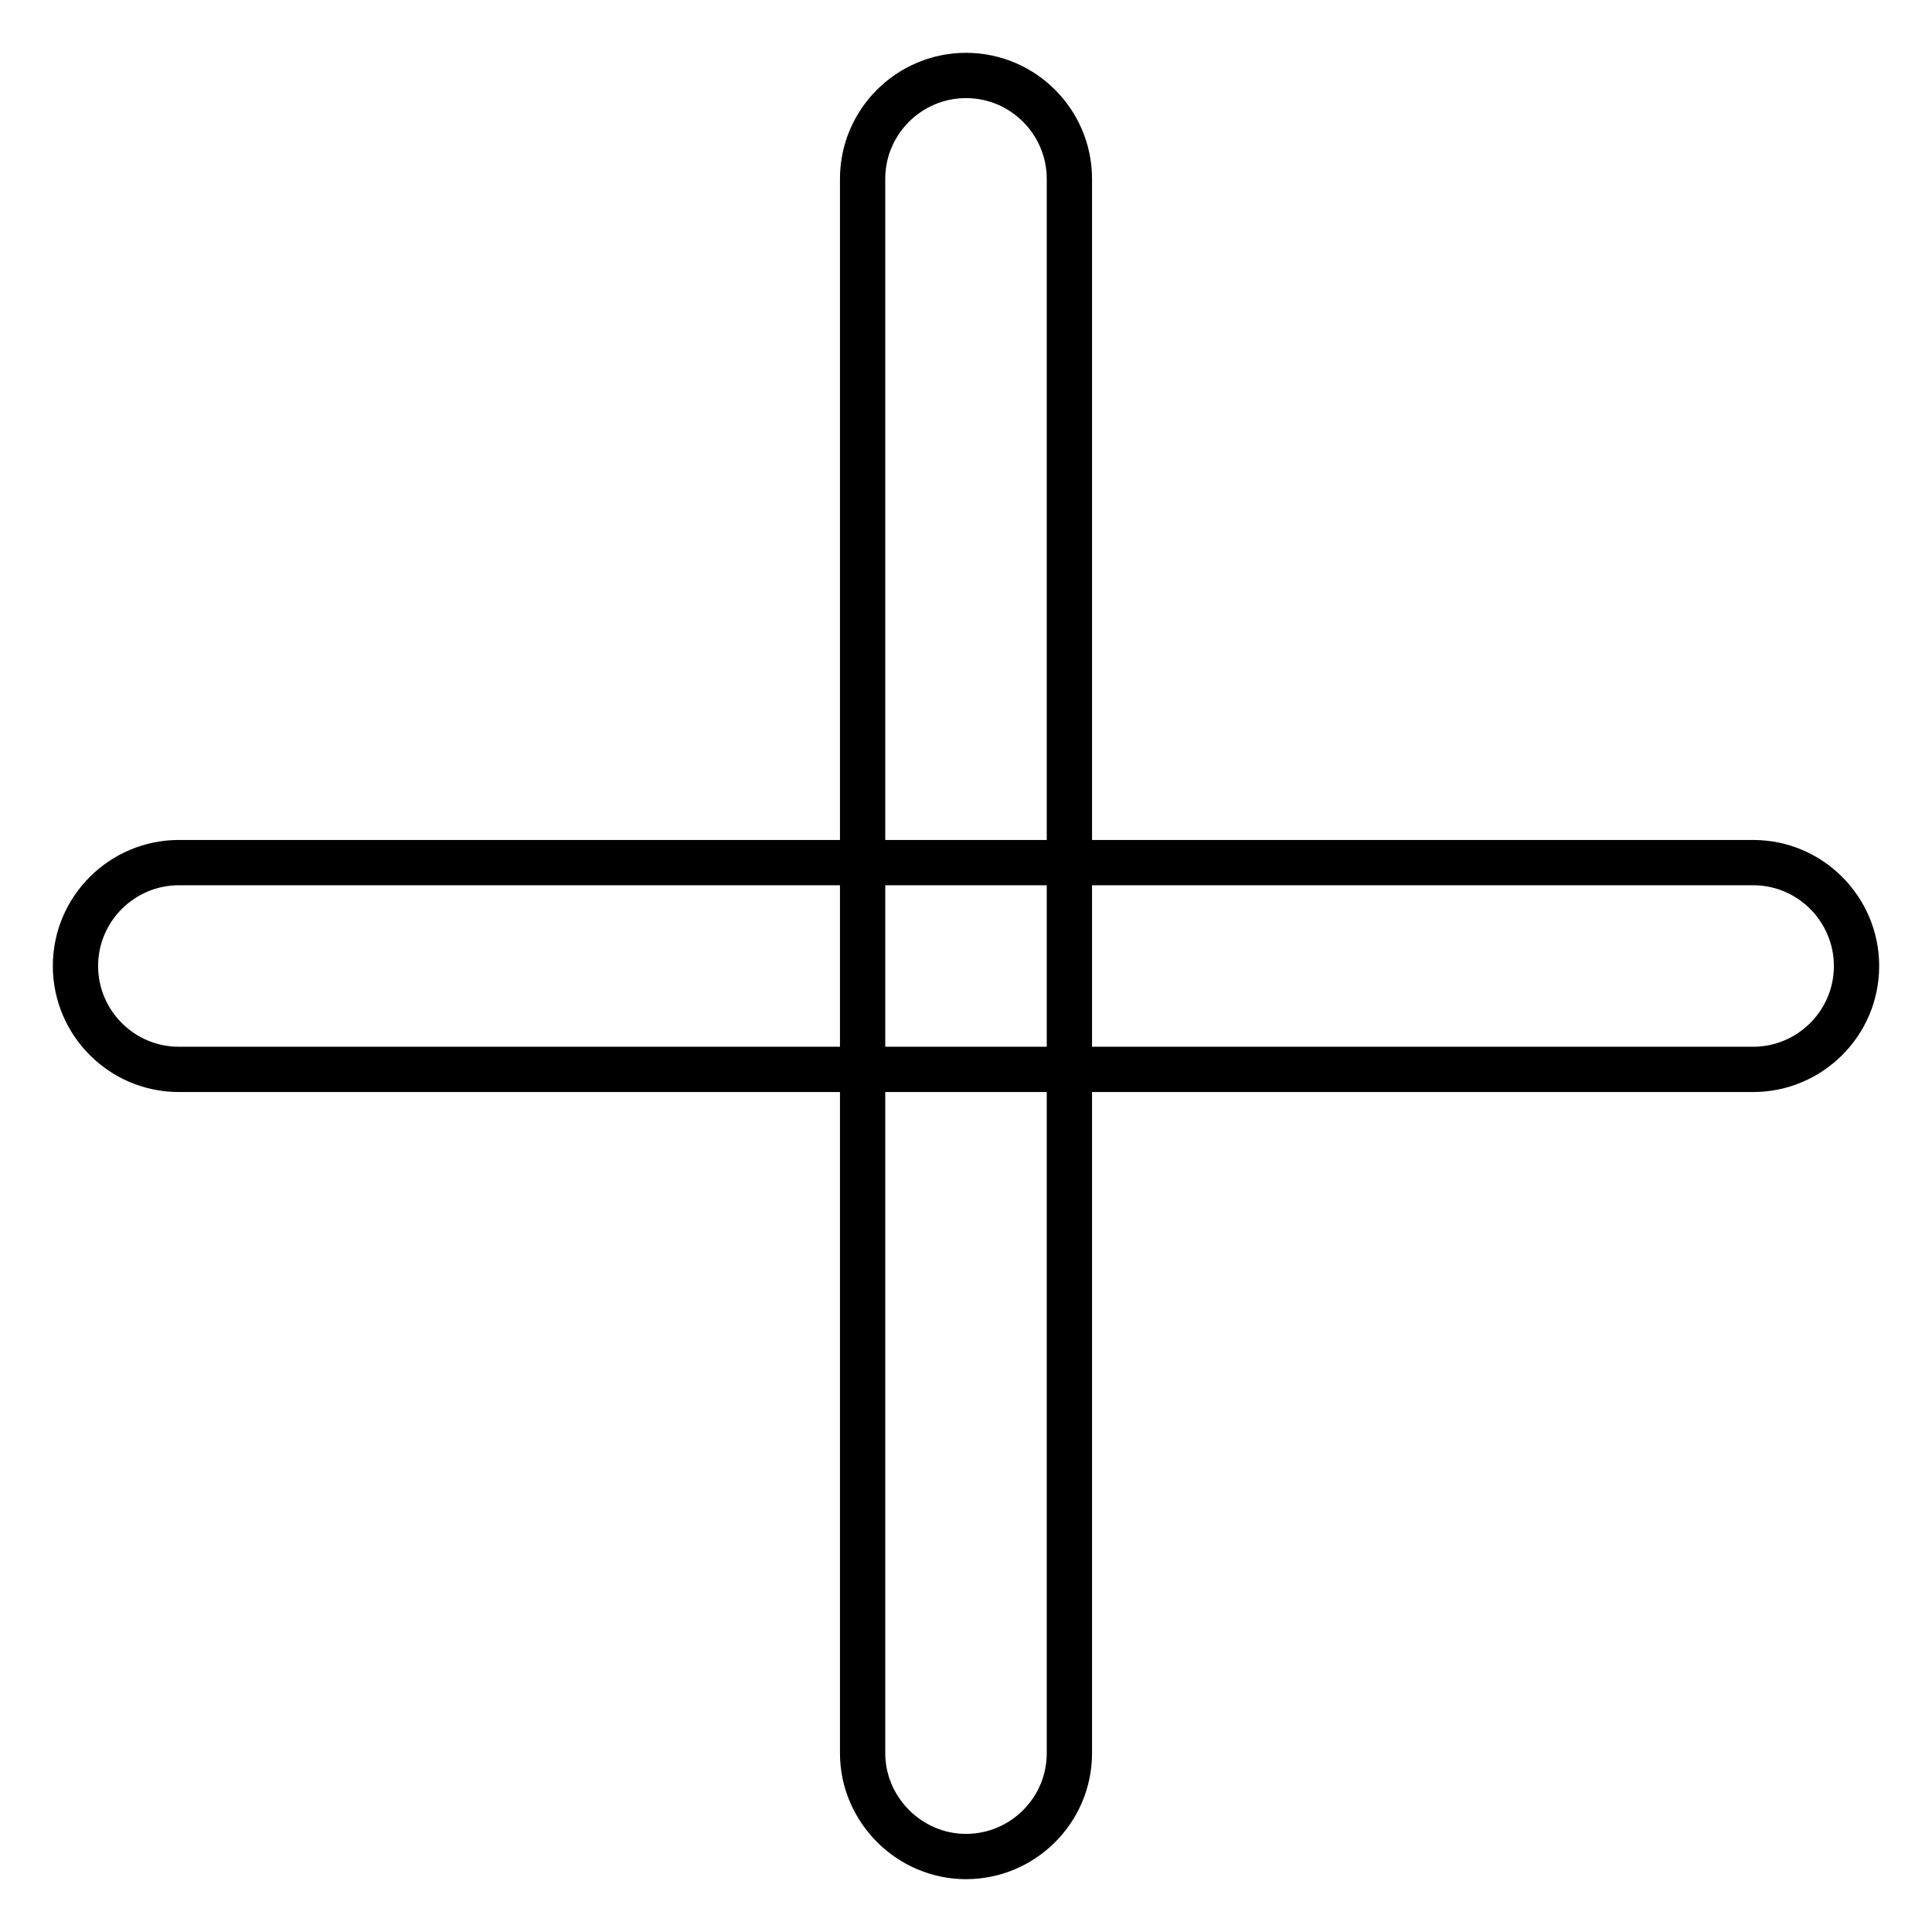 <?xml version="1.0" encoding="utf-8"?>
<!-- Svg Vector Icons : http://www.onlinewebfonts.com/icon -->
<!DOCTYPE svg PUBLIC "-//W3C//DTD SVG 1.1//EN" "http://www.w3.org/Graphics/SVG/1.1/DTD/svg11.dtd">
<svg version="1.1" xmlns="http://www.w3.org/2000/svg" xmlns:xlink="http://www.w3.org/1999/xlink" x="0px" y="0px" viewBox="0 0 256 256" enable-background="new 0 0 256 256" xml:space="preserve">
<g> <path stroke-width="6" fill-opacity="0" stroke="#000000"  d="M232.3,141.7H23.7c-7.6,0-13.7-6.2-13.7-13.7c0-7.6,6.2-13.7,13.7-13.7h208.6c7.6,0,13.7,6.2,13.7,13.7 C246,135.6,239.8,141.7,232.3,141.7L232.3,141.7z M114.3,232.3V23.7c0-7.6,6.2-13.7,13.7-13.7c7.6,0,13.7,6.2,13.7,13.7v208.6 c0,7.6-6.2,13.7-13.7,13.7C120.5,246,114.3,239.8,114.3,232.3z"/></g>
</svg>